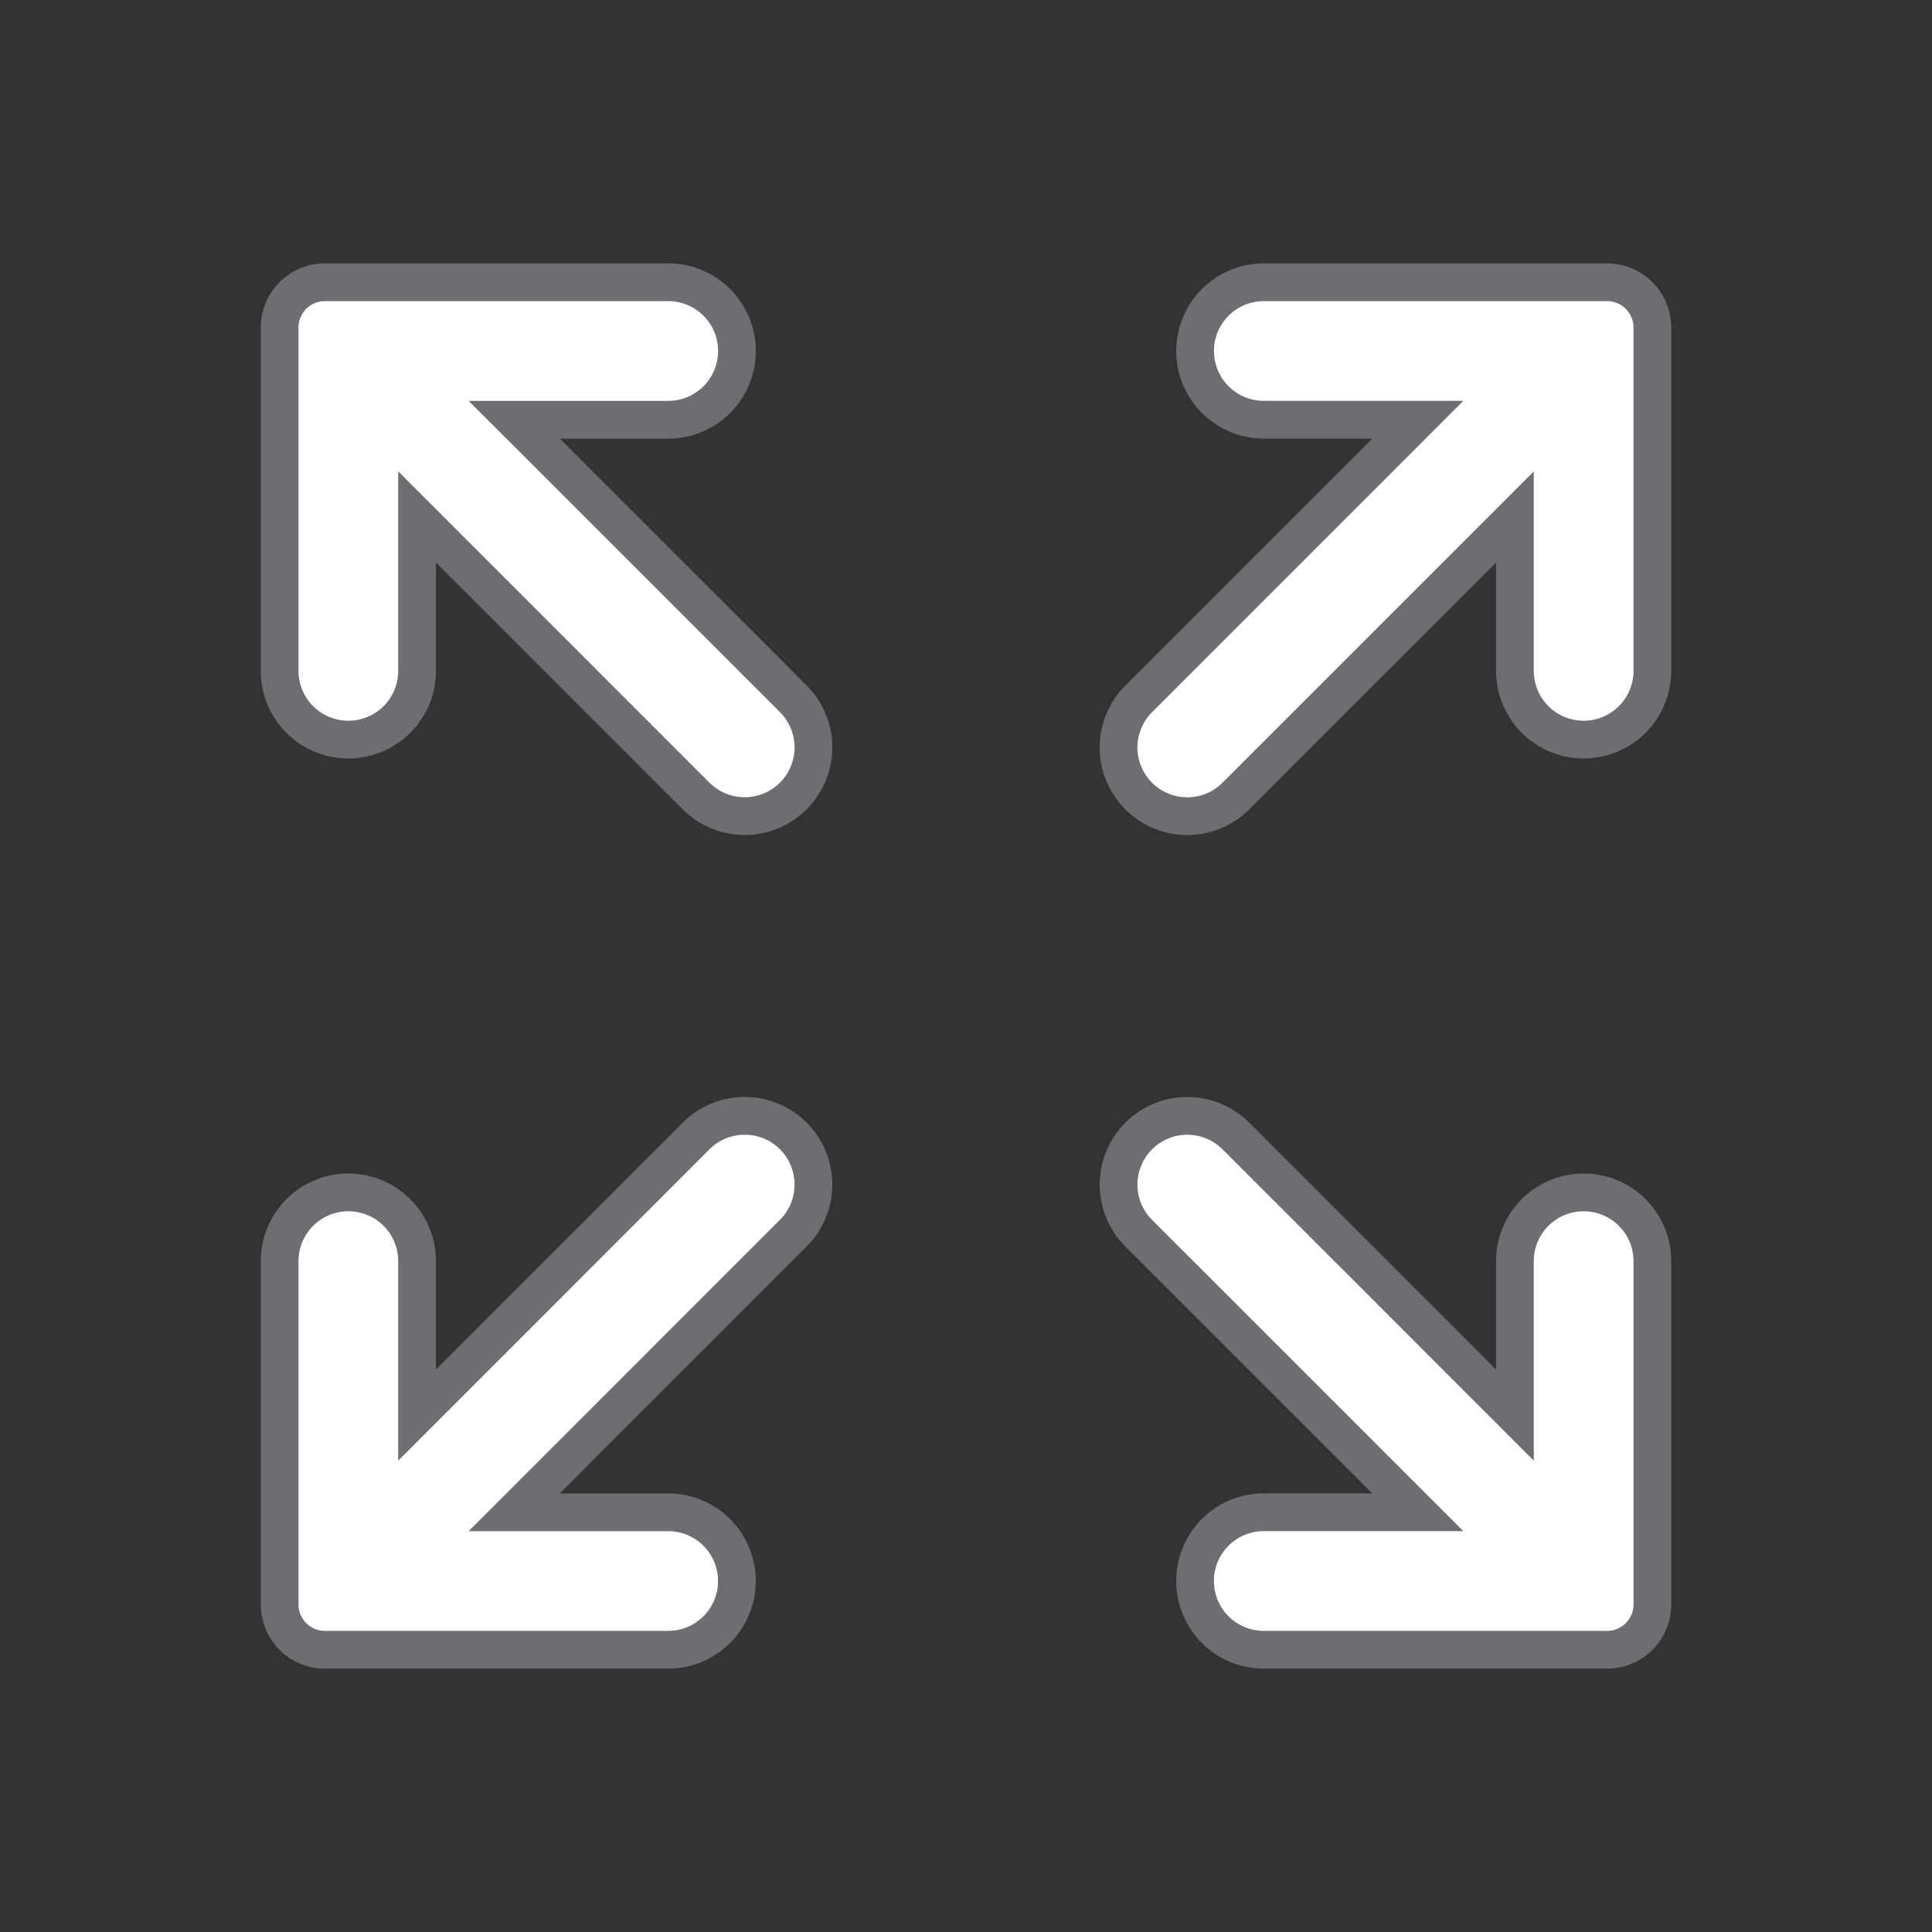 <svg xmlns="http://www.w3.org/2000/svg" viewBox="0 0 1280 1280"><rect x="0" y="0" width="1280" height="1280" fill="#333333" stroke="none"/><defs><style>.cls-1{fill:#fff;stroke:#6d6e71;stroke-miterlimit:10;stroke-width:25px;}</style></defs><g id="Layer_1" data-name="Layer 1"><path class="cls-1" d="M185.27,835.55V1063a30,30,0,0,0,30,30H442.68a45.53,45.53,0,0,0,45.53-45.53h0a45.52,45.52,0,0,0-45.53-45.53h-102L525.58,817a45.53,45.53,0,0,0,0-64.39h0a45.53,45.53,0,0,0-64.39,0L276.33,937.51v-102A45.53,45.53,0,0,0,230.8,790h0A45.52,45.52,0,0,0,185.27,835.55Z"/><path class="cls-1" d="M837.32,1093h227.42a30,30,0,0,0,30-30V835.55A45.52,45.52,0,0,0,1049.2,790h0a45.53,45.53,0,0,0-45.53,45.53v102L818.81,752.65a45.53,45.53,0,0,0-64.39,0h0a45.53,45.53,0,0,0,0,64.39L939.29,1001.9h-102a45.52,45.52,0,0,0-45.53,45.53h0A45.53,45.53,0,0,0,837.32,1093Z"/><path class="cls-1" d="M442.68,187H215.26a30,30,0,0,0-30,30V444.45A45.52,45.52,0,0,0,230.8,490h0a45.53,45.53,0,0,0,45.53-45.53v-102L461.19,527.35a45.53,45.53,0,0,0,64.39,0h0a45.53,45.53,0,0,0,0-64.39L340.71,278.1h102a45.52,45.52,0,0,0,45.53-45.53h0A45.53,45.53,0,0,0,442.68,187Z"/><path class="cls-1" d="M1094.73,444.45V217a30,30,0,0,0-30-30H837.32a45.53,45.53,0,0,0-45.53,45.53h0a45.52,45.52,0,0,0,45.53,45.53h102L754.42,463a45.53,45.53,0,0,0,0,64.39h0a45.53,45.53,0,0,0,64.39,0l184.86-184.86v102A45.53,45.53,0,0,0,1049.2,490h0A45.52,45.52,0,0,0,1094.73,444.45Z"/></g></svg>